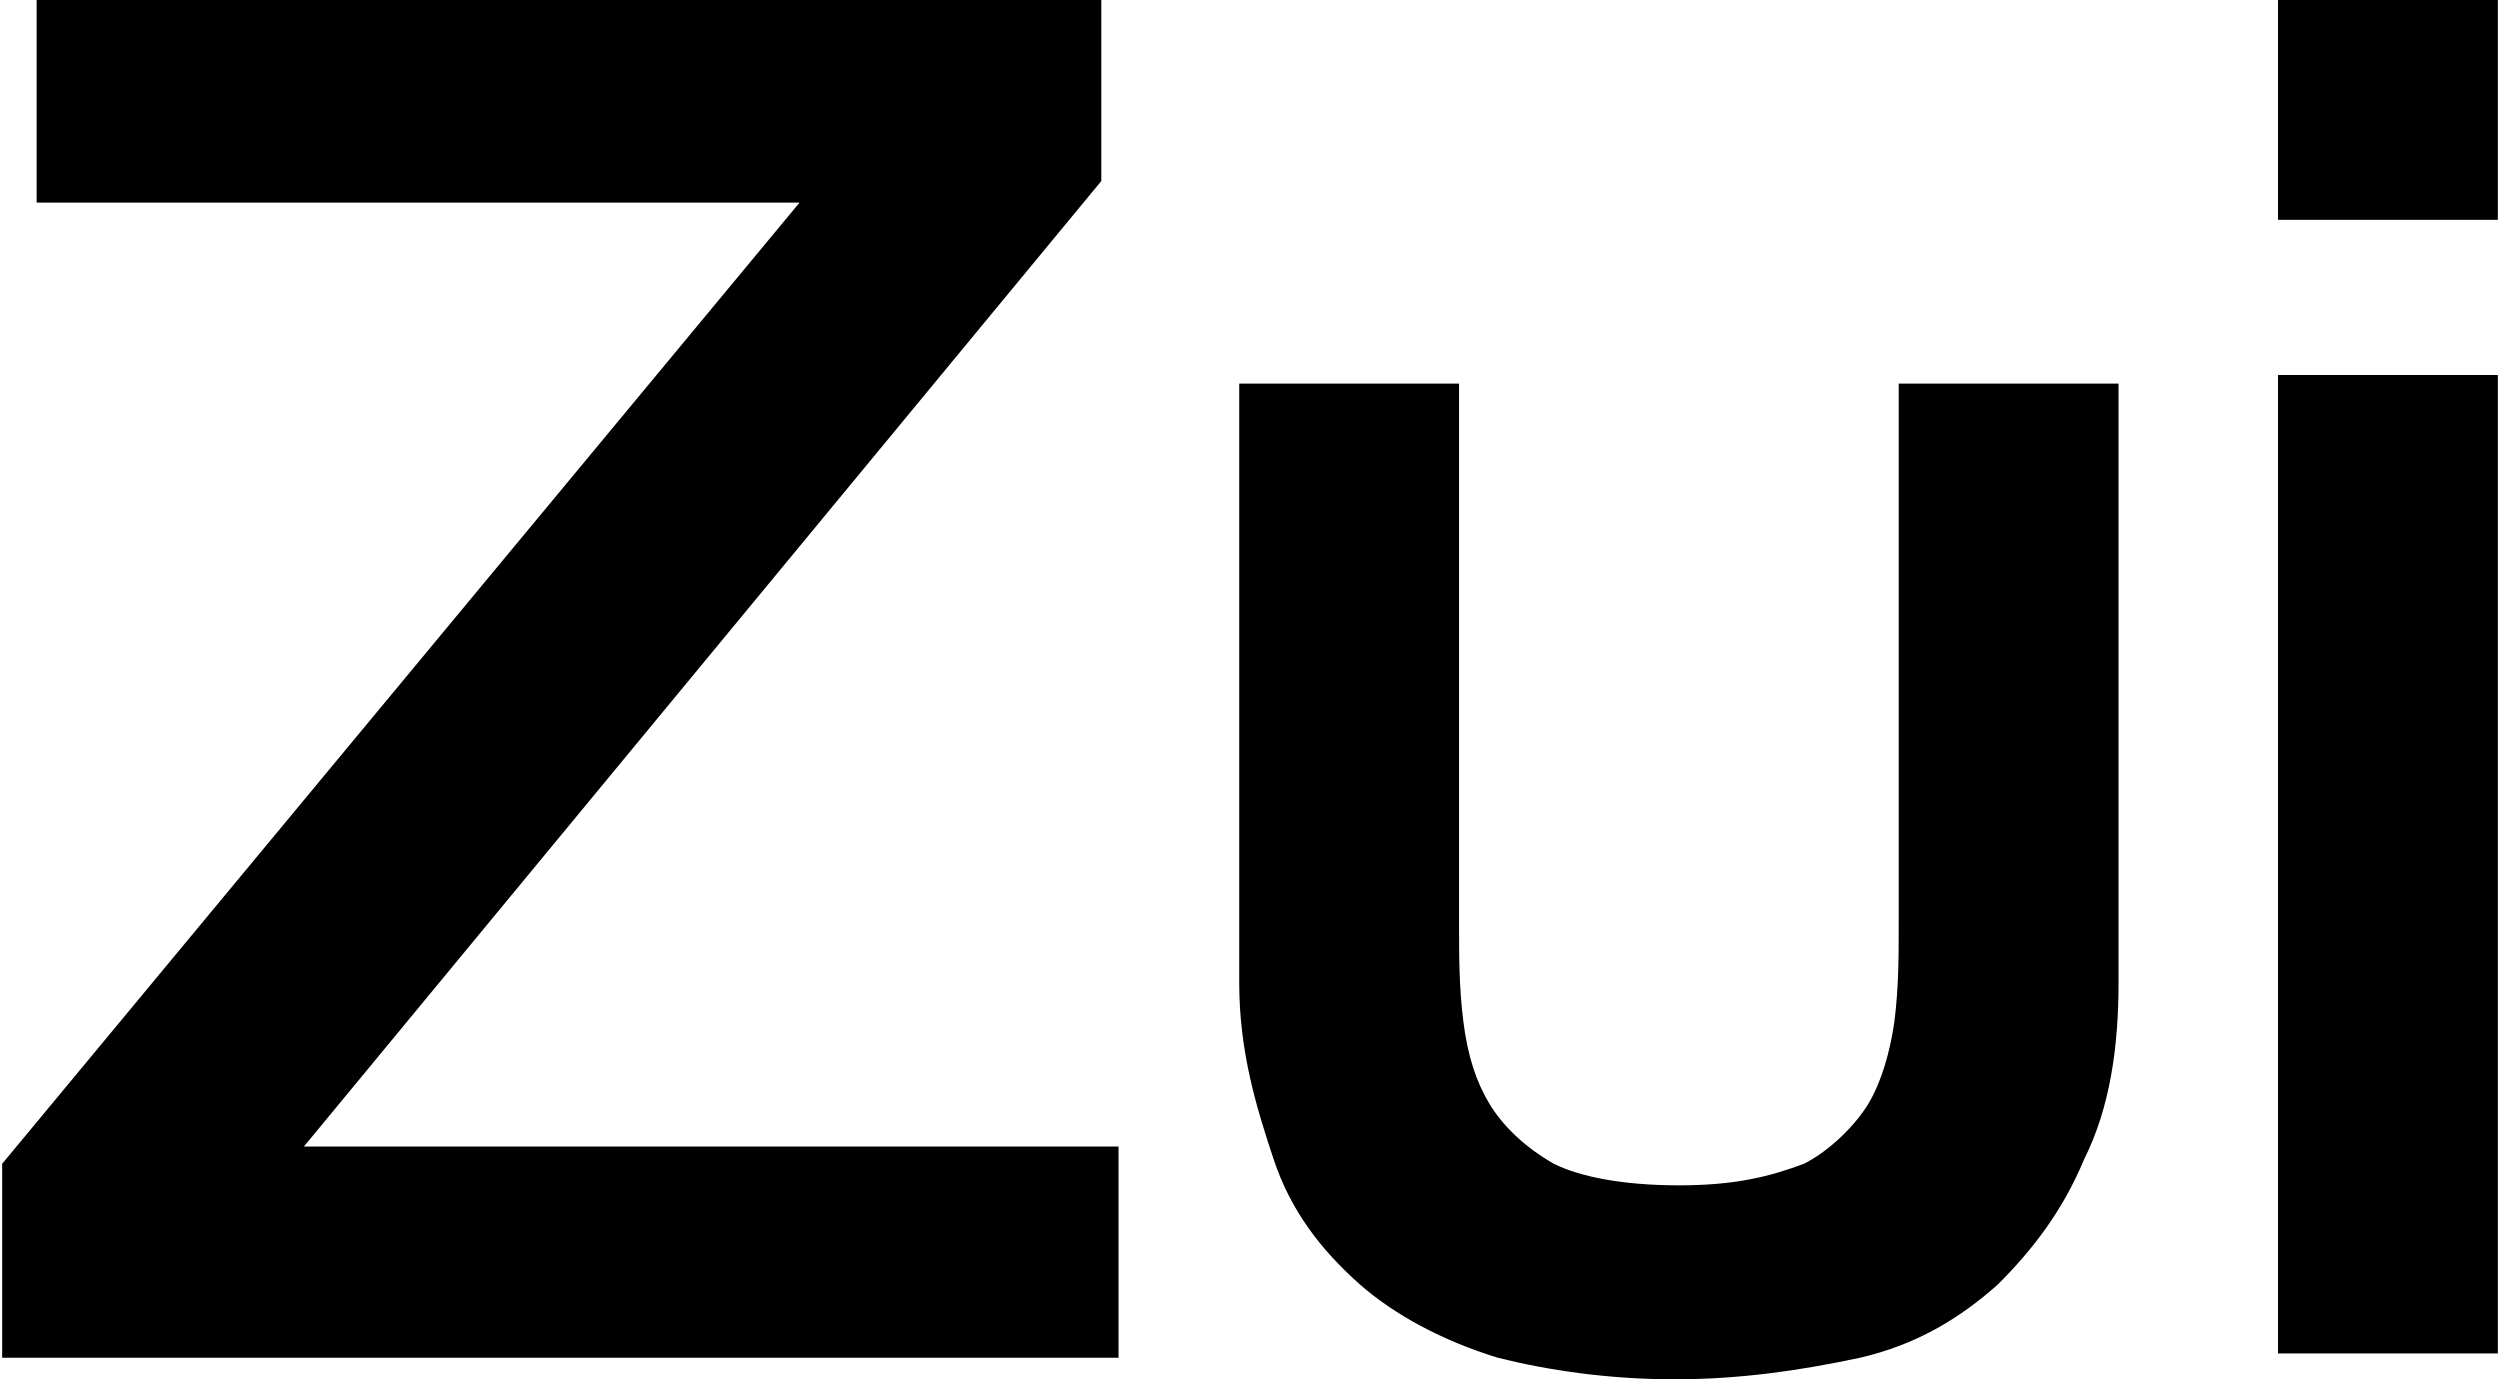 <svg height="32" viewBox="0 0 58 32" width="58" xmlns="http://www.w3.org/2000/svg"><path d="m.85 0h24.7v4.2l-18.5 22.4h18.9v4.9h-25.9v-4.5l18.5-22.3h-17.7z"/><path d="m52.85 0h5.1v5.1h-5.1zm0 8.7h5.1v22.7h-5.1z"/><path d="m38.85 32c-1.5 0-2.9-.2-4.1-.5-1.3-.4-2.4-1-3.2-1.7-.9-.8-1.6-1.7-2-2.9s-.8-2.5-.8-4.1v-13.9h5.1v12.5c0 .8 0 1.5.1 2.3s.3 1.4.6 1.9.8 1 1.5 1.4c.6.3 1.6.5 2.9.5s2.1-.2 2.9-.5c.6-.3 1.2-.9 1.5-1.4s.5-1.2.6-1.9c.1-.8.1-1.5.1-2.3v-12.5h5.1v13.9c0 1.5-.2 2.9-.8 4.1-.5 1.2-1.2 2.1-2 2.9-.9.8-1.9 1.4-3.2 1.7-1.4.3-2.8.5-4.3.5z"/></svg>